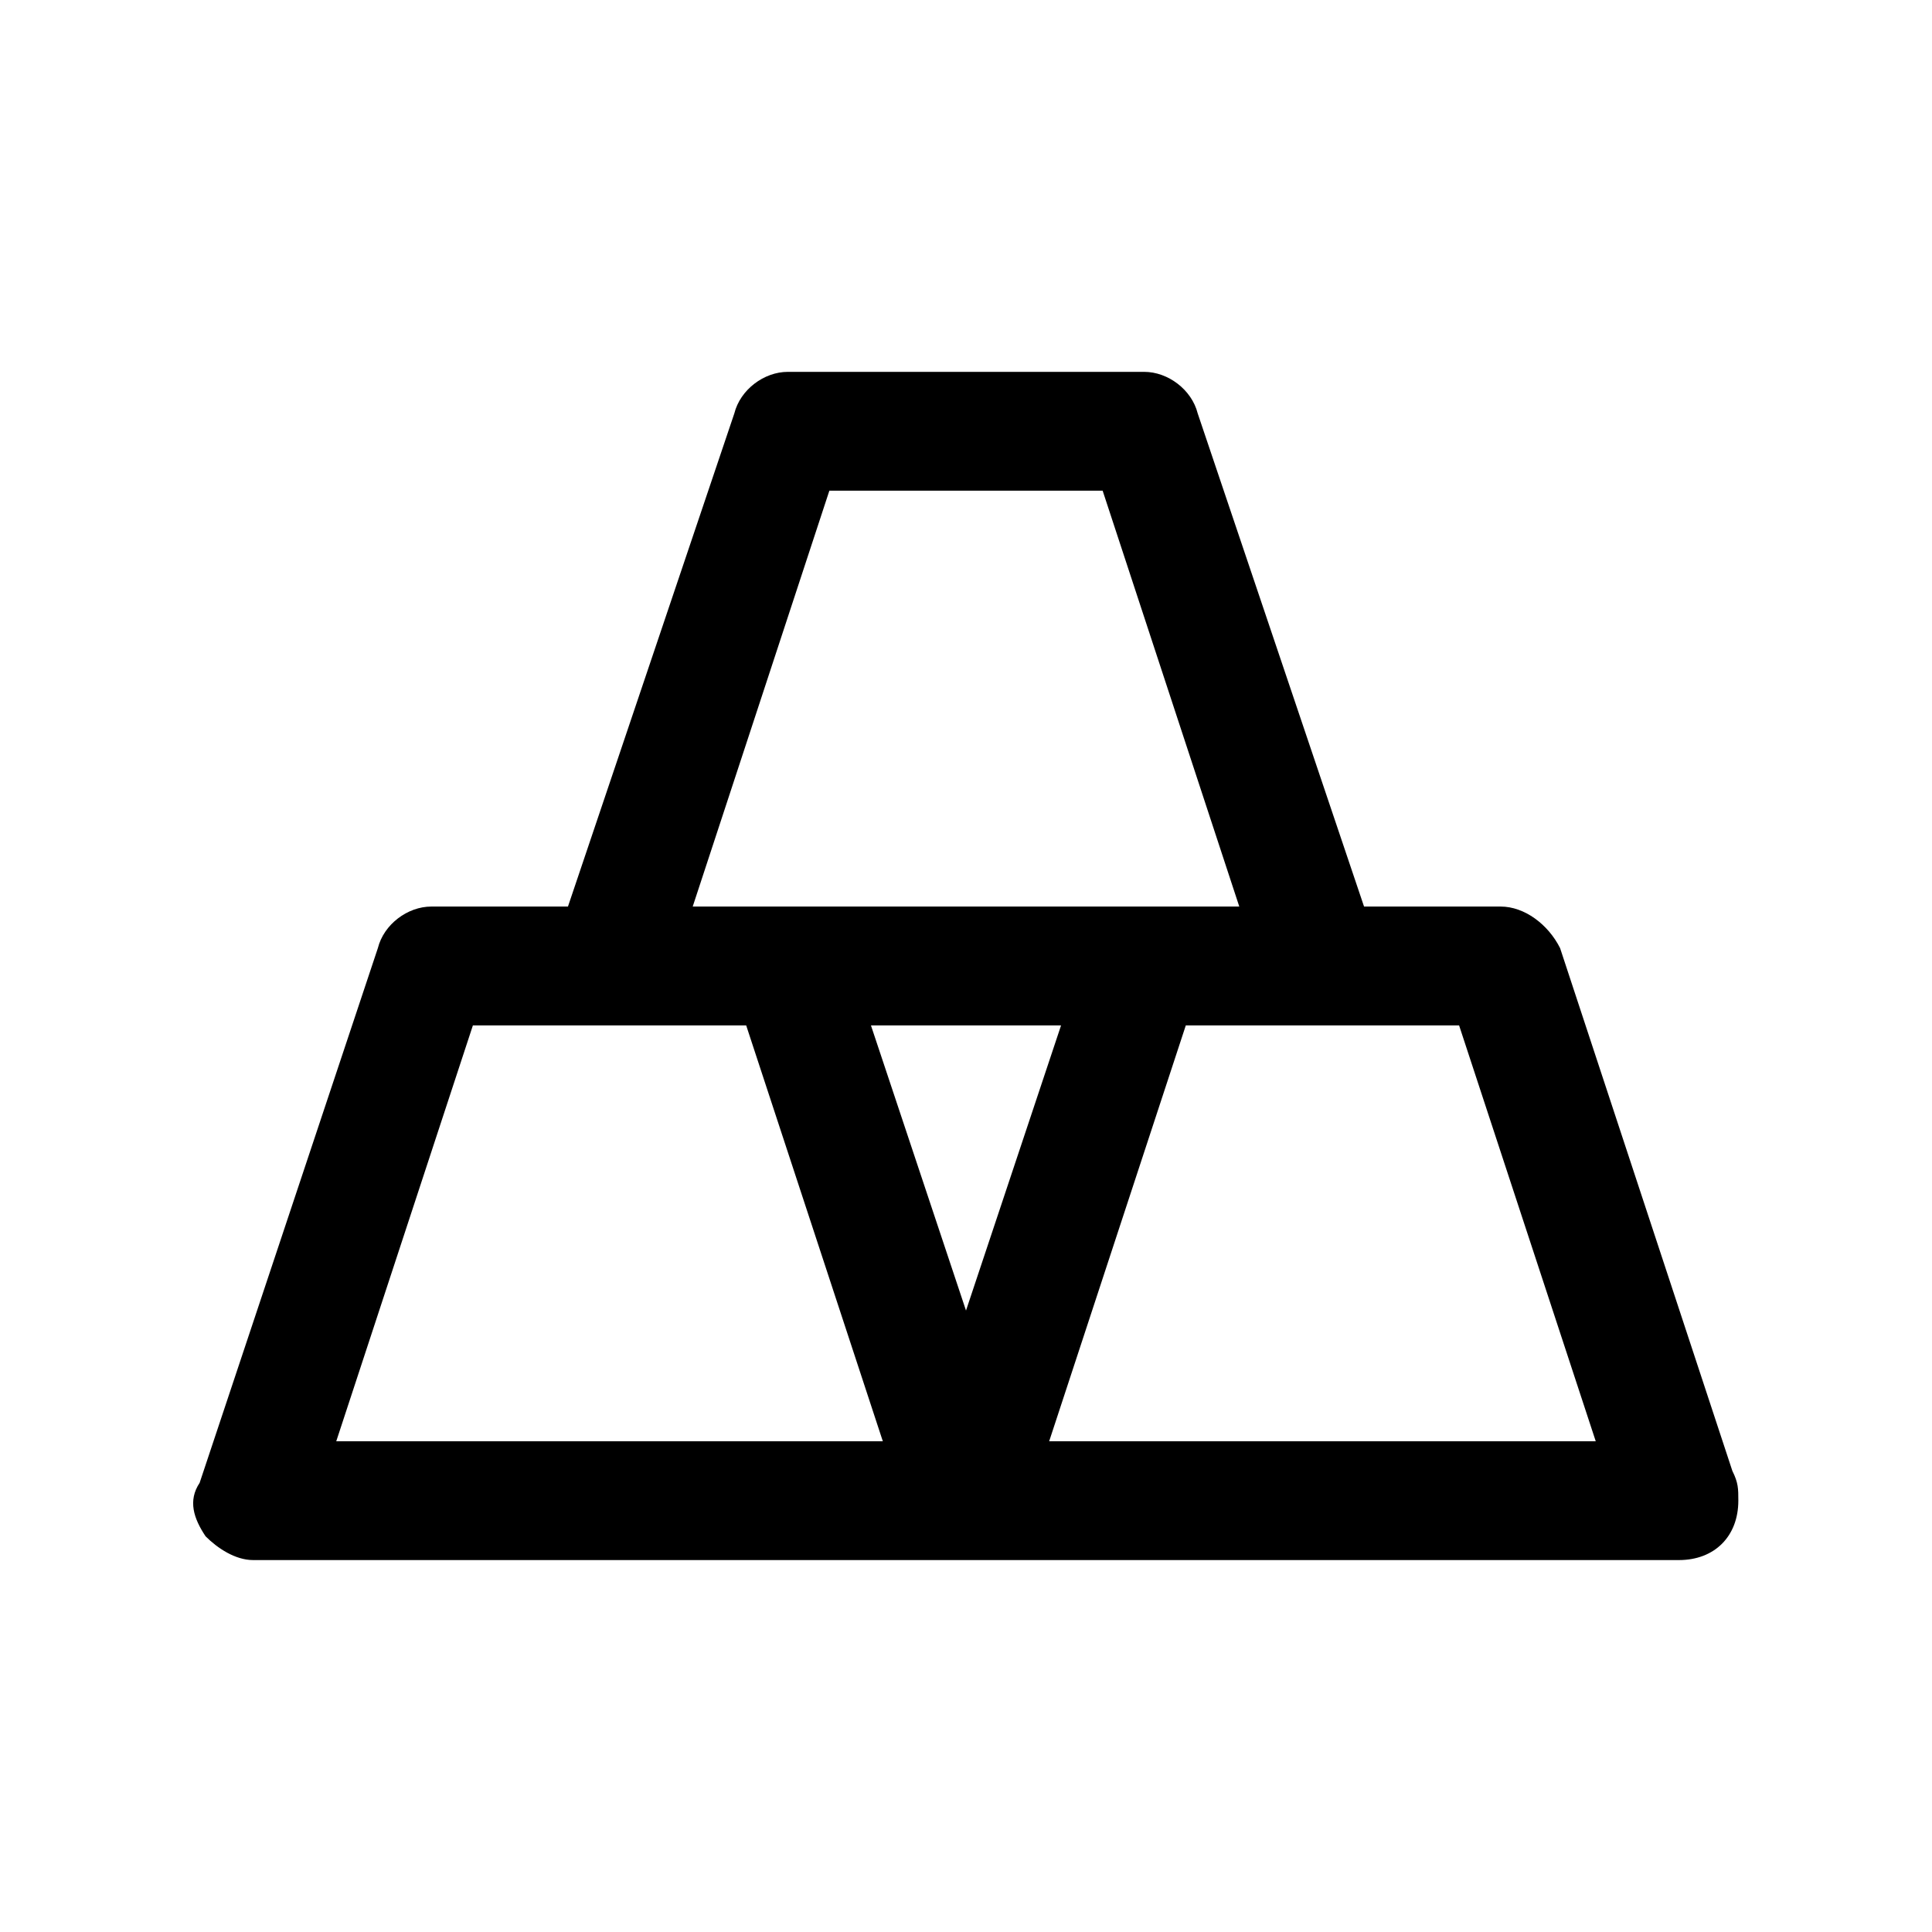 <?xml version="1.0" encoding="UTF-8"?>
<!-- Uploaded to: ICON Repo, www.svgrepo.com, Generator: ICON Repo Mixer Tools -->
<svg fill="#000000" width="800px" height="800px" version="1.1" viewBox="144 144 512 512" xmlns="http://www.w3.org/2000/svg">
 <path d="m603.1 533.82-45.656-138.55c-3.152-6.301-9.449-11.023-15.746-11.023h-36.211l-44.082-130.68c-1.578-6.297-7.875-11.02-14.172-11.02h-94.465c-6.297 0-12.594 4.723-14.168 11.02l-44.086 130.68h-36.211c-6.297 0-12.594 4.723-14.168 11.02l-47.23 141.7c-3.152 4.727-1.578 9.449 1.574 14.172 3.148 3.148 7.871 6.297 12.594 6.297h377.86c9.445 0 15.742-6.297 15.742-15.742 0-3.148 0-4.723-1.574-7.871zm-239.31-259.78h72.422l36.211 110.21h-144.85zm36.211 217.27-25.191-75.57h50.383zm-166.89 34.637 36.211-110.21h72.422l36.211 110.21zm188.93 0 36.211-110.21h72.422l36.211 110.21z"/>
</svg>